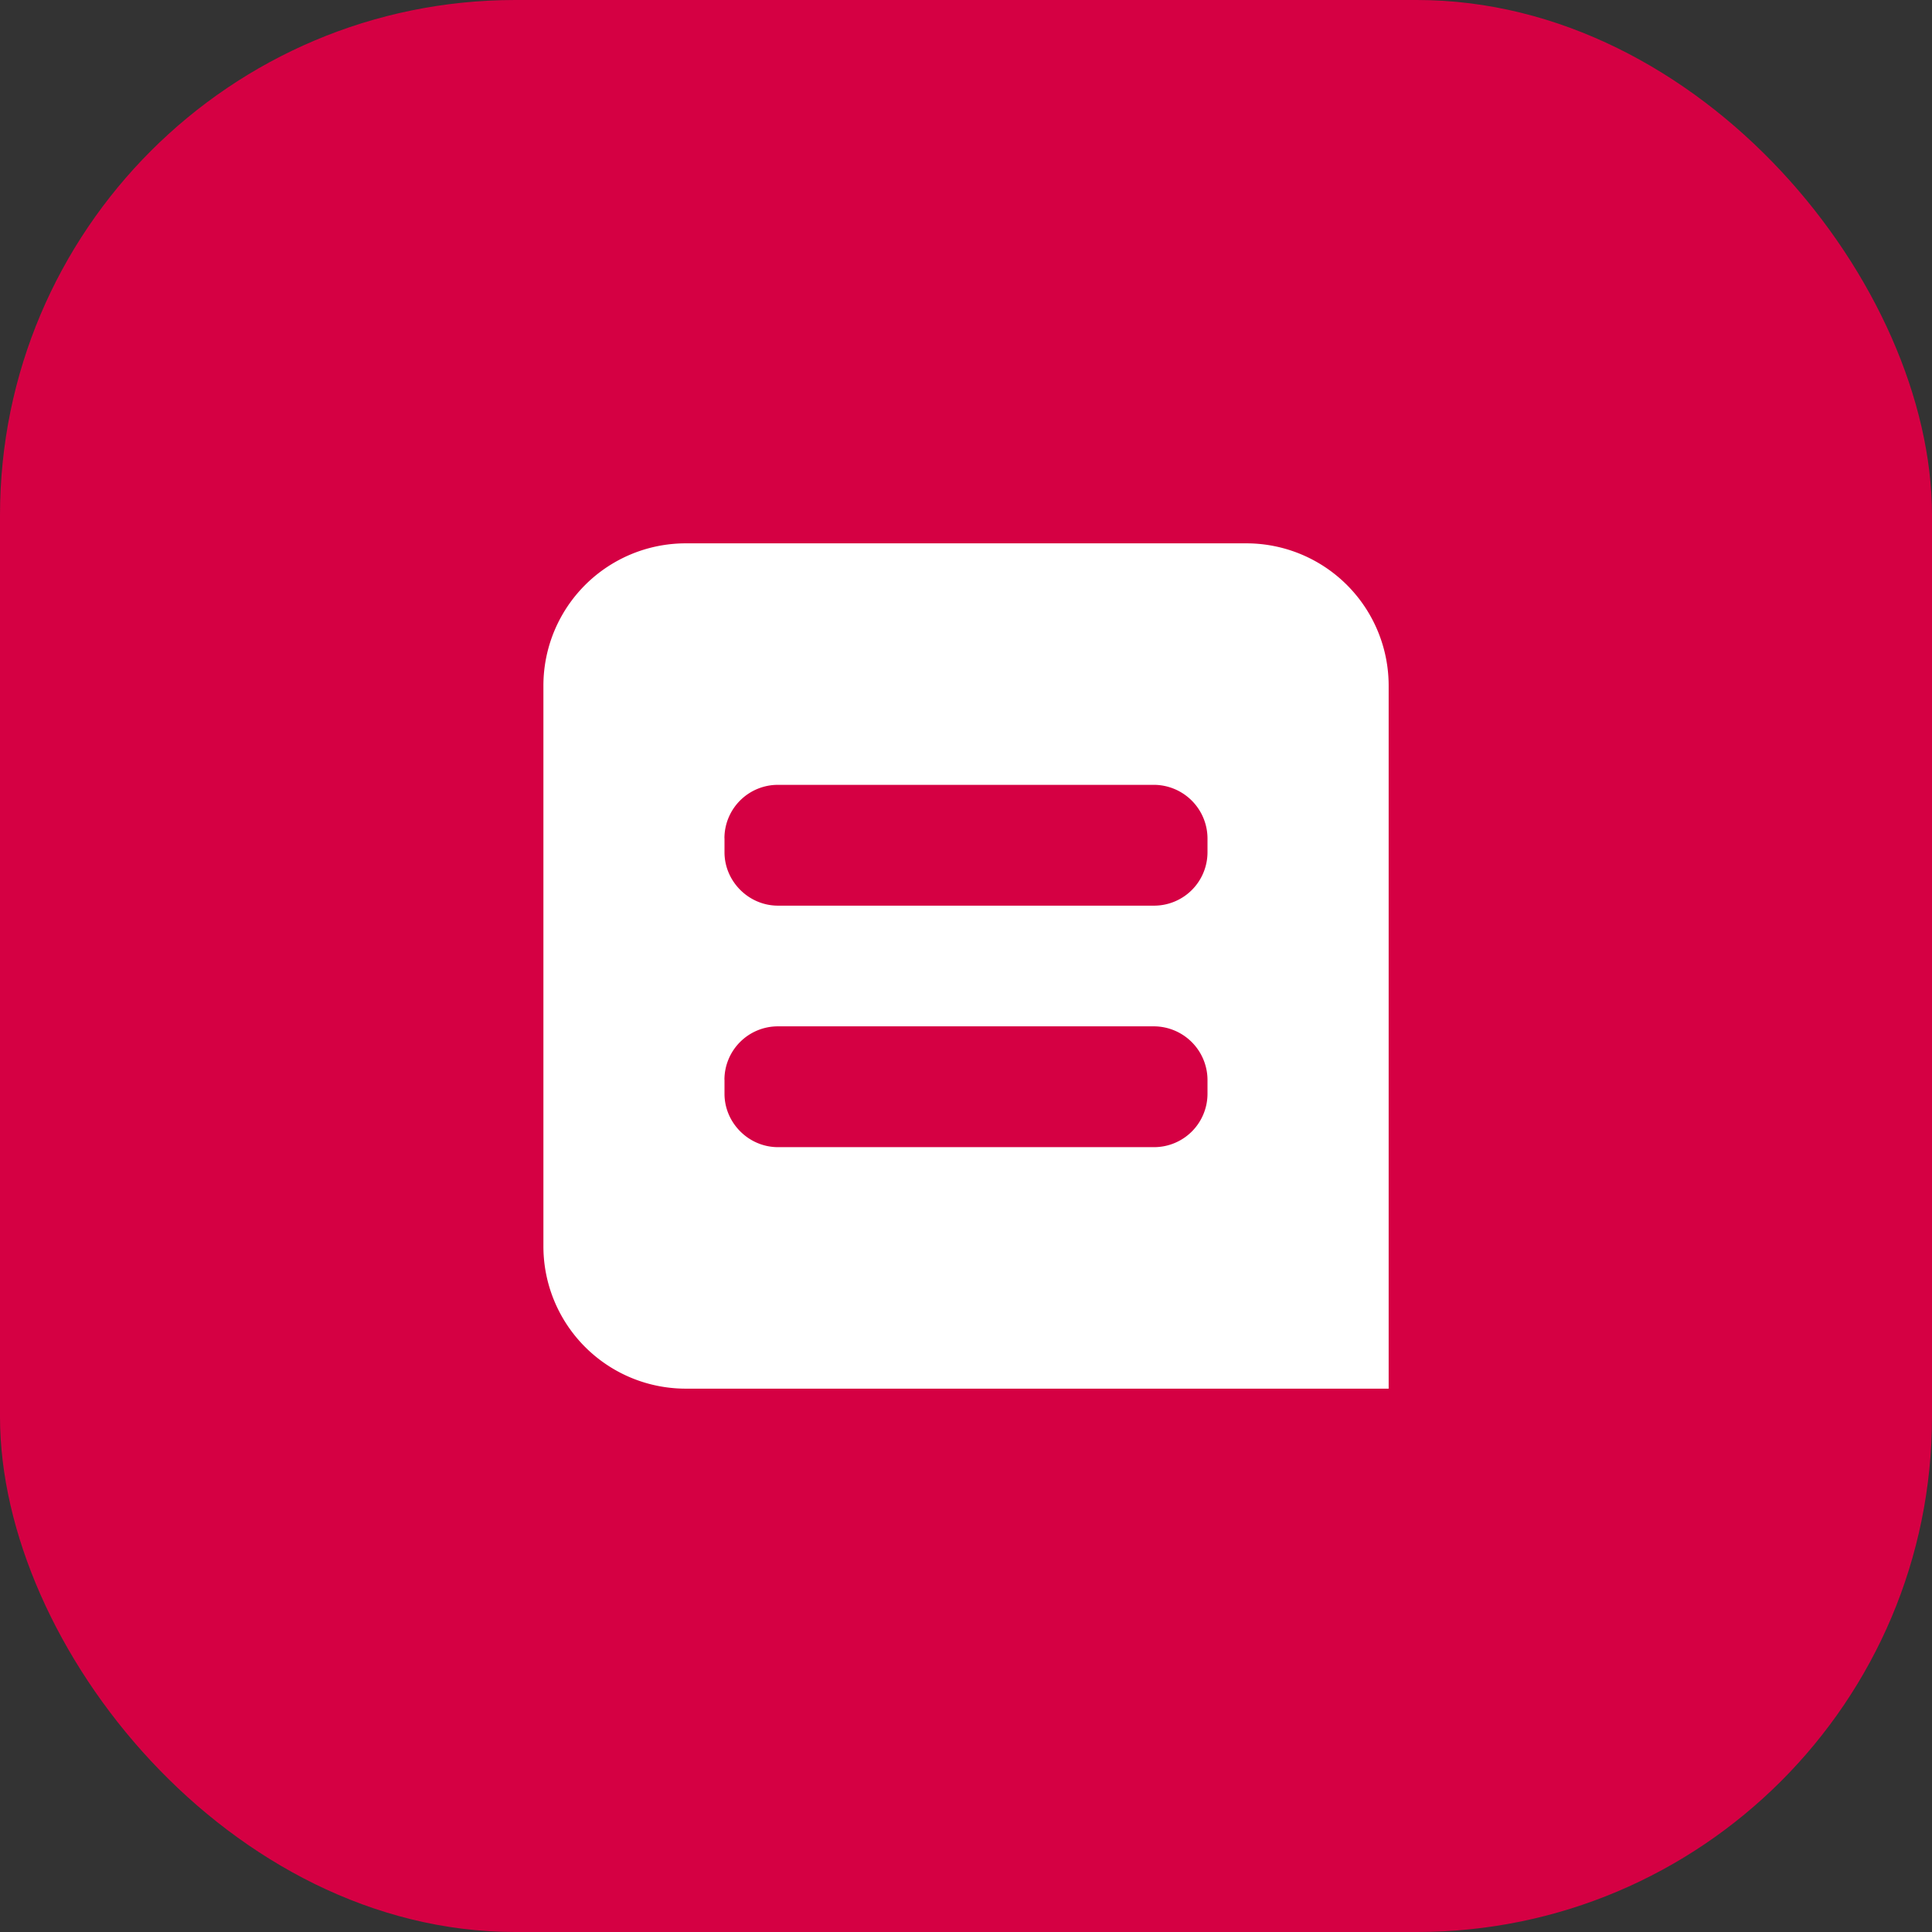 <svg width="30" height="30" fill="none" xmlns="http://www.w3.org/2000/svg"><rect width="100%" height="100%" fill="#333333" stroke="none"/><rect width="30" height="30" rx="8" fill="#D50043"/><path fill-rule="evenodd" clip-rule="evenodd" d="M8.438 10.65a2.21 2.21 0 012.211-2.213h8.702a2.21 2.21 0 012.212 2.212v10.914H10.649a2.21 2.21 0 01-2.211-2.212v-8.702zm2.812 2.365v.22c0 .448.372.828.831.828h5.838a.83.83 0 00.831-.828v-.22a.835.835 0 00-.831-.828H12.08a.83.83 0 00-.831.828zm0 3.75v.22c0 .448.372.828.831.828h5.838a.83.83 0 00.831-.828v-.22a.835.835 0 00-.831-.828H12.08a.83.83 0 00-.831.828z" fill="#fff"/></svg>